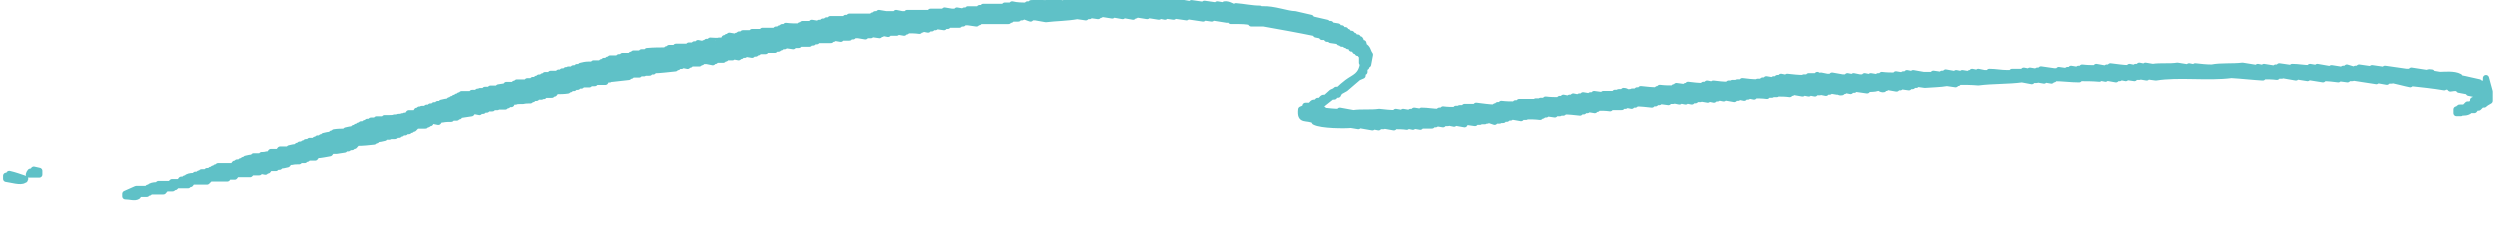 <?xml version="1.0" encoding="UTF-8"?>
<svg id="_レイヤー_2" xmlns="http://www.w3.org/2000/svg" version="1.1" viewBox="0 0 406.8 36.7">
  <!-- Generator: Adobe Illustrator 29.0.0, SVG Export Plug-In . SVG Version: 2.1.0 Build 186)  -->
  <defs>
    <style>
      .st0 {
        fill: none;
        stroke: #5fc1c7;
        stroke-linecap: round;
        stroke-linejoin: round;
      }

      .st1 {
        fill: #5fc1c7;
      }
    </style>
  </defs>
  <path class="st1" d="M1.4,28.6h-.4v.5c.8.1,2.4.6,2.9.2.3-.1,0,0,.2-.2-.9-.3-1.7-.6-2.6-.8v.2h-.1ZM5.4,27.9c-.6,0-.5,0-.7.5h1.7v-.6l-.9-.2v.2h0ZM404.5,14.3c-.4-.2-.5-.3-.7-.5v-.2h-.4v-.2c-1-.2-2.1-.5-3.2-.7v-.2c-.9-.5-2.5-.3-3.2-.3l-1.2-.2c-.3-.1.1-.2-.2-.2-.5-.1-.6.1-.6.1l-2.6-.4v.2h-.8c0-.1,0,0,0,0l-3.5-.5v.2l-2.1-.3v.2l-2.1-.3v.2h-.6v.2c-.5-.1-1-.3-1.4-.4v.2h-.6v.2l-1.9-.3v.2l-2.3-.4v.2l-1.2-.2v.2c-1,0-1.9-.2-2.9-.2v.2l-2.1-.3v.2h-.6v.2l-1.9-.3v.2l-1-.2v.2l-2.5-.4c-1.6.2-3.5,0-5,.3-.9,0-1.8-.1-2.7-.2v.2l-1-.2v.2l-1.9-.3c-1.2.2-2.8,0-4,.2l-1.2-.2v.2l-1-.2v.2h-.6v.2l-1-.2v.2c-1.1,0-2.1-.2-3.1-.3v.2h-.6v.2l-1.7-.3v.2c-.8,0-1.5,0-2.3-.1v.2h-.6v.2l-1.2-.2v.2h-.6v.2l-1.4-.2v.2h-.8c0-.1,0,0,0,0l-2.1-.3v.2h-.6v.2l-1.2-.2v.2l-1-.2v.2h-1.9v.2h-.8c0-.1,0,0,0,0-1,0-1.9-.2-2.9-.2v.2h-.8c0-.1,0,0,0,0l-1-.2v.2l-1-.2v.2h-.4v.2l-1.2-.2v.2l-1-.2v.2l-1.7-.3v.2h-.6v.2l-1.4-.2v.2h-.8c0-.1,0,0,0,0h-.8c0-.1,0,0,0,0l-1.7-.3v.2l-1-.2v.2h-.6v.2l-1.2-.2v.2c-.8,0-1.5,0-2.3-.1v.2h-.6v.2l-1.2-.2v.2l-1-.2v.2h-.8c0-.1,0,0,0,0l-1-.2v.2l-1-.2v.2h-.8c0-.1,0,0,0,0l-1.7-.3v.2h-.8c0-.1,0,0,0,0l-1-.2v.2l-.6-.3v.2h-.8c0-.1,0,0,0,0h-.6v.2h-.8c0-.1,0,.1,0,.1-.9,0-1.8-.1-2.7-.2v.2l-1-.2v.2h-.6v.2h-.6v.2l-1.2-.2v.2h-.6v.2h-.8c0-.1,0,.1,0,.1-.9,0-1.7-.1-2.5-.2v.2h-.8c0-.1,0,.1,0,.1h-.8c0-.1,0,.1,0,.1h-.6v.2c-.9,0-1.7-.1-2.5-.2v.2l-1-.2v.2h-.6v.2c-.9,0-1.7-.1-2.5-.2v.2h-.4v.2l-1.5-.2v.2h-.4v.2c-.8,0-1.5,0-2.3-.1v.2h-.4v.2c-.9,0-1.8-.1-2.7-.2v.2h-.6v.2h-.8c0-.1,0,.1,0,.1h-.4v.2c-.1,0-.5-.4-1-.4v.2h-.8c0-.1,0,.1,0,.1h-.6v.2h-1.9v.2l-1.5-.2v.2h-.6v.2l-1.2-.2v.2h-.6v.2l-1-.2v.2h-.6v.2l-1-.2v.2h-.6v.2c-.8,0-1.5,0-2.3-.1v.2h-.8c0-.1,0,.1,0,.1h-.8c0-.1,0,.1,0,.1h-2.7v.2h-.6v.2c-.8,0-1.5,0-2.3-.1v.2h-.6v.2h-.4v.2c-1.1,0-2.1-.2-3.1-.3v.2h-1.9v.2h-.8c0-.1,0,.1,0,.1h-.6v.2c-.7,0-1.4,0-2.1-.1v.2h-.6v.2c-1,0-1.9-.2-2.9-.2v.2l-1.2-.2v.2h-.6v.2l-1.2-.2v.2l-1.2-.2v.2c-.9,0-1.8-.1-2.7-.2-1.3.2-2.9,0-4.2.2l-2.2-.4v.2c-.9,0-1.8-.1-2.7-.2v-.2l-1-.2c.8-.6,1.6-1.3,2.4-1.9h.4v-.3h.6c0-.1.3-.5.3-.5.3-.2.6-.3.9-.5.7-.6,1.4-1.2,2.1-1.8l.7-.3v-.6h.3v-.8h.3v-.4h.3l.3-1.6c-.4-.5-.3-1.1-1-1.4-.1-.9,0-.2-.5-.7,0-.1,0-.3-.1-.4h-.4v-.3h-.6v-.3h-.4v-.3h-.6v-.3h-.4v-.3h-.6v-.3h-.6v-.3l-1.2-.2v-.2h-.6v-.2c-.8-.2-1.7-.4-2.6-.6v-.2c-.8-.2-1.7-.4-2.6-.6-1.2,0-3.5-.9-5.3-.8v.2l-.4-.3c-1.3,0-2.6-.3-3.9-.4v.2c-.5,0-1.1-.6-1.8-.5v.2l-1.2-.2v.2l-2.1-.3v.2l-2.1-.3v.2l-2.3-.4v.2l-1.9-.3v.2l-1.7-.3v.2l-1.2-.2v.2l-1-.2v.2l-1.9-.3v.2l-1.2-.2v.2l-1.4-.2v.2l-1.2-.2v.2h-.8c0,0,0,.1,0,.1l-2.1-.3v.2h-.8c0,0,0,.1,0,.1h-.6v.2l-1.9-.3v.2h-.6v.2l-1.7-.3v.2l-1-.2v.2h-.8c0,0,0,0,0,0l-1.4-.2v.2h-.6v.2h-.6v.2c-.9,0-1.7,0-2.5-.2v.2h-.8c0,0,0,0,0,0h-.4v.2c-1.2,0-2.4,0-3.5,0v.2h-.6v.2h-1.9v.2h-.6v.2l-1.2-.2v.2h-.8c0,0,0,0,0,0l-1.2-.2v.2h-.8c0,0,0,0,0,0h-1.5v.2h-.8c0,0,0,0,0,0h-.8c0,0,0,0,0,0h-.8c0,0,0,0,0,0h-.8c0,0,0,0,0,0h-.6v.2h-.8c0,0,0,0,0,0l-1-.2v.2h-.8c0,0,0,0,0,0h-.8c0,0,0,0,0,0l-1.2-.2v.2h-.6v.2h-.4v.2h-.8c0,0,0,0,0,0h-.8c0,0,0,0,0,0h-.8c0,0,0,0,0,0h-.8c0,0,0,0,0,0h-.6v.2h-.6v.2h-2.5v.2h-.6v.2h-.6v.2h-.6v.2l-1.2-.2v.2h-1.5v.2h-.4v.2c-.8,0-1.5,0-2.3-.1v.2h-.6v.2h-.4v.2h-.6v.2h-.8c0-.1,0,0,0,0h-.8c0-.1,0,0,0,0h-.6v.2h-.8c0-.1,0,0,0,0h-.9v.2h-1.5v.2h-.6v.2h-.4v.2l-1.2-.2v.2h-.4v.2h-.4c0,.1-.2.3-.3.4h-.6c0,.1-1.4,0-1.4,0v.2h-.6v.2h-.4v.2l-1-.2v.2h-.6v.2h-.9v.2h-2.1v.2h-1.1v.2h-.4v.2c-1.1,0-2.1,0-3.2.1v.2h-.9v.2h-1.3v.2h-.4v.2h-.8c0-.1,0,0,0,0h-.6v.2h-.6v.2h-.8c0-.1,0,0,0,0h-.6v.2h-.4v.2h-.6v.2h-.4v.2h-1.3v.2h-.8c0-.1,0,0,0,0-.5,0-.9.1-1.3.2v.2h-.6v.2h-.6v.2h-.8c0-.1,0,.1,0,.1h-.4v.2h-.6v.2h-.6v.2h-1.3v.2h-.9v.2h-.4v.2h-.6v.2h-.4v.2h-.6v.2h-.9v.2h-1.7v.2h-.4v.2h-1.3v.2l-1.3.2v.2h-1.3v.2h-.9v.2h-.8c0-.1,0,.1,0,.1h-.4v.2h-.9v.2h-1.7v.2h-.4v.2h-.4v.2h-.4v.2h-.4v.2h-.4v.2c-.5,0-.9.1-1.3.2v.2h-.6v.2h-.6v.2h-.6v.2h-.6v.2h-.8c0-.1,0,.1,0,.1h-.4v.2h-.4c0,.1-.2.3-.3.4h-1l-.3.4h-.4c0,.1-.4.1-.4.1h0c0,.1-.6.1-.6.1h0c0,.1-.6.1-.6.1h0c0,.1-.8.1-.8.1,0-.1,0,0,0,0h-.8v.2h-1.3v.2h-.9v.2h-.6v.2h-.4v.2h-.6v.2h-.4v.2h-.4v.2h-.4v.2c-.5,0-.9.1-1.3.2v.2c-.7,0-1.3,0-1.9.1v.2h-.4v.2c-.5,0-.9.1-1.3.2v.2h-.4v.2h-.6v.2h-.4v.2h-.9v.2h-.6v.2h-.4v.2h-.6v.2h-.4v.2c-.5,0-.9.1-1.3.2v.2h-1.5l-.3.4h-1.2l-.3.4h-.4c-.3.1-.6.1-.8.1v.2h-1.3v.2c-.5,0-.9.1-1.3.2v.2h-.4v.2h-.4v.2h-.6v.2h-.4l-.3.4h-.8c0,0,0,0,0,0h-.4c-.4,0-.8,0-1.2,0v.2h-.4v.2h-.4v.2h-.4v.2h-.6v.2h-.9v.2h-.4v.2h-.6v.2c-.5,0-.9,0-1.3.2v.2h-.4v.2h-.6l-.3.4h-.6c0,0-.6,0-.6,0l-.3.3c-.6,0-1.3,0-1.9,0v.2c-.5,0-.9,0-1.3.2v.2h-.4v.2c-.7,0-1.3,0-1.9,0-.6.3-1.2.5-1.8.8v.4c.8,0,1.5.3,2,0l.3-.4h1.2v-.2h.4v-.2h2.3c.2-.2.3-.4.5-.5h1v-.2h.4l.3-.3h.4c.5,0,1,0,1.4,0v-.2h.4l.3-.4h.4c0,0,.6,0,.6,0h0c0,0,.6,0,.6,0h0c0,0,.4,0,.4,0h0c0,0,.4,0,.4,0l.5-.5h.8c0,0,0,0,0,0h.4c0,0,.8,0,.8,0,0,0,0,0,0,0h.8v-.3h1.2l.3-.4h.8c0,0,0,0,0,0h.6c0,0,.4,0,.4,0h0c0,0,.4,0,.4,0l.3-.3h.4c0,0,.8,0,.8,0v-.3l1,.2v-.2h.4l.3-.4h1v-.2h.6v-.2c.5,0,.9-.1,1.3-.2l.3-.4h.4c.4-.1.8-.1,1.2-.1v-.2h.9v-.2h.4v-.2h1.3l.3-.4c.7,0,1.4-.2,2.1-.3l.3-.4h.8c0,.1,0,0,0,0l1.3-.2v-.2h.6v-.2h.6v-.2h.4c.2-.2.3-.4.5-.5.9,0,1.8-.1,2.7-.2v-.2h.4v-.2c.5,0,.9-.1,1.3-.2v-.2h.8c0,.1,0-.1,0-.1h.9v-.2h.6v-.2h.4v-.2h.6v-.2h.6v-.2h.4v-.2h.4l.5-.5h1.4v-.2h.4v-.2h.4c0-.1.2-.3.3-.4l1,.2.3-.4h.4c.5-.1,1-.1,1.4-.1v-.2h.9v-.2h.4v-.2c.7-.1,1.3-.2,2-.3l.3-.4,1,.2v-.2h.6v-.2h.6v-.2h.9v-.2h.8c0,.1,0-.1,0-.1h1.3v-.2h.4v-.2h.6c0-.1.2-.3.3-.4h.4c0-.1.8-.1.8-.1,0,.1,0,0,0,0h.4c.4-.1.8-.1,1.2-.1v-.2h.4v-.2h.6v-.2h.8c0,.1,0-.1,0-.1h.4v-.2h1.3v-.2h.4l.3-.4c.6,0,1.3,0,1.9-.1v-.2h.4v-.2h.6v-.2h.6v-.2h.6v-.2h1.3v-.2h.9v-.2h1.7c0-.1.2-.3.3-.4h.4c0-.1.4-.1.4-.1h0c.9-.1,1.8-.2,2.7-.3v-.2h.4v-.2h1.3v-.2h.8c0,.1,0-.1,0-.1h.9v-.2h.6v-.2c1.2,0,2.4-.2,3.6-.3v-.2h.4v-.2h.6v-.2l1,.2v-.2h.4v-.2h1.5v-.2h.4v-.2h.8c0,.1,0,0,0,0l1,.2v-.2h.4v-.2h1.3v-.2h.4v-.2h1.1v-.2l1,.2v-.2h.4v-.2h.6v-.2l1.2.2v-.2h.6v-.2h.4v-.2h.8c0,.1,0,0,0,0h.4v-.2h1.5v-.2h.6v-.2h.4v-.2h.6v-.2l1.4.2v-.2h.9v-.2h1.7v-.2h.6v-.2h.6v-.2h2.3v-.2h.4v-.2l1.2.2v-.2h.8c0,.1,0,0,0,0h.6v-.2h.6v-.2h.8c0,.1,0,0,0,0l1.2.2v-.2h.9v-.2l1.4.2v-.2h.4v-.2l1,.2v-.2h.8c0,.1,0,0,0,0h.6v-.2l1.2.2v-.2h.4v-.2c.7,0,1.4,0,2.1.1v-.2h.4v-.2l1,.2v-.2h.6v-.2h.6v-.2l1.4.2v-.2h.6v-.2h1.9v-.2h.6v-.2h.8c0,.1,0,0,0,0l1.4.2v-.2h.4v-.2c1.6,0,3.2,0,4.8,0v-.2h.4v-.2h.8c0,0,0,0,0,0h.4v-.2h.6v-.2c.5,0,1,.3,1.4.4v-.2h.8c0,0,0,0,0,0l1.7.3c1.6-.2,3.5-.2,5.1-.5l1.4.2v-.2h.6v-.2l1.4.2v-.2h.4v-.2l1.9.3v-.2l1.7.3v-.2l1.7.3v-.2h.4v-.2l1.9.3v-.2l1.9.3v-.2l1,.2v-.2l1.4.2v-.2l2.1.3v-.2l2.7.4v-.2l1.4.2v-.2l2.5.4s.2-.3.6,0v.2h.8c0,0,0,0,0,0,.9,0,1.7,0,2.5.2v.2c.7,0,1.3,0,2,0,2.8.5,5.6,1,8.5,1.6v.2l1,.2v.2h.8v.3h.6v.2l1.4.2v.2h.4v.2h.6v.2h.4v.2h.6v.4h.5c0,.1,0,.3.1.4h.4v.3h.4c0,.2.1.4.3.5v1.1h.2c-.3,2.2-1.4,2.3-2.6,3.2-.5.4-1,.8-1.4,1.2h-.4c-.2.2-.4.3-.7.4l-1,.9h-.4c-.2.1-.3.3-.5.5h-.4l-.3.3h-.4c-.2.1-.3.3-.5.5h-.8v.3l-.7.3c-.2,2,.8,1.1,2.2,1.8v.2c1.1.6,5,.6,5.9.5l1.2.2v-.2l2.3.4v-.2l1,.2v-.2h.8c0,.1,0-.1,0-.1l1.7.3v-.2c.7,0,1.4,0,2.1.1v-.2l1,.2v-.2l1.2.2v-.2h1.9v-.2h.6v-.2l1.2.2v-.2h.8c0,.1,0-.1,0-.1l1,.2v-.2l1.7.3c0-.1.2-.3.3-.4l1.4.2v-.2h.8c0,.1,0-.1,0-.1h.8c0,.1,0-.1,0-.1h.4v-.2c.4.1.8.3,1.2.4v-.2h.8c0,.1,0-.1,0-.1h.6v-.2h.6v-.2h.6v-.2l1.7.3v-.2h.8c0,.1,0-.1,0-.1.8,0,1.5,0,2.3.1v-.2h.4v-.2h.6v-.2l1.4.2v-.2h.8c0,.1,0-.1,0-.1h.6v-.2c.9,0,1.8.1,2.7.2v-.2h.6v-.2h.6v-.2l1.2.2v-.2h.4v-.2c.7,0,1.4,0,2.1.1v-.2h1.9v-.2h.6v-.2l1,.2v-.2h.6v-.2c.9,0,1.8.1,2.7.2v-.2h.6v-.2h.6v-.2l1.5.2v-.2h.8c0,.1,0-.1,0-.1l1,.2v-.2l1,.2v-.2l1,.2v-.2h.6v-.2h.8c0,.1,0-.1,0-.1l1.2.2v-.2l1,.2v-.2h.6v-.2l1,.2v-.2l1.7.3v-.2h.6v-.2l1,.2v-.2h.6v-.2l1,.2v-.2c.7,0,1.4,0,2.1.1v-.2h.8c0,.1,0-.1,0-.1h.8c0,.1,0-.1,0-.1.7,0,1.4,0,2.1.1v-.2h.4v-.2l1.7.3v-.2l1,.2v-.2l1,.2v-.2h.8c0,.1,0-.1,0-.1l1,.2v-.2h.6v-.2l1.2.2v-.2h.2c.1.1,0,.4.6.3v-.2h.4v-.2l1,.2v-.2h.6v-.2l2.1.3v-.2c.7-.1,1.1,0,1.7-.2v-.2c.2,0,.5.5,1,.4v-.2h.4v-.2l1.7.3v-.2h.6v-.2l1.4.2v-.2h.6v-.2h.6v-.2l1.4.2c1.1-.1,2.5-.1,3.6-.3l1.4.2v-.2h.4v-.2c1.1,0,2.2,0,3.3.1,2.3-.3,4.9-.2,7.1-.5l1.6.3v-.2h.8c0,.1,0-.1,0-.1l1.2.2v-.2l1.2.2v-.2h.4v-.2c1.4,0,2.8.2,4.1.2v-.2c1.1,0,2.2,0,3.3.1v-.2l1,.2v-.2l1.7.3v-.2h.6v-.2l1,.2v-.2l1.4.2v-.2h.8c0,.1,0-.1,0-.1l1.2.2v-.2l1.5.2c3.7-.6,8.5.1,12.3-.4,1.7.1,3.4.3,5.1.4v-.2c.8,0,1.5,0,2.3.1v-.2h.8c0,.1,0-.1,0-.1l2.3.4v-.2l1.9.3v-.2l2.5.4v-.2c.9,0,1.7.1,2.5.2v-.2l1.5.2v-.2h.8c0,.1,0-.1,0-.1l3.9.6v-.2l1.7.3v-.2h.8c0,.1,0-.1,0-.1,1,.2,2,.5,3,.7v-.2c1.9.2,3.7.4,5.5.7v-.2l1,.2v.2s1-.2,1.4,0v.2l1.6.3v.2l1,.2s0,.1.4.3v.4c-.3.1-.5.2-.7.3v.4l-.5.3h-.4l-.5.5h-.8c-.1,0-.2.3-.5.3v.6h.7c0,.1,0-.1,0-.1.8,0,.9,0,1.3-.2v-.2h.9l.3-.4h.4l.5-.5h.4c.3-.3.6-.4.9-.6v-1.5"/>
  <path class="st0" d="M1.4,28.6h-.4v.5c.8.1,2.4.6,2.9.2.3-.1,0,0,.2-.2-.9-.3-1.7-.6-2.6-.8v.2h-.1ZM5.4,27.9c-.6,0-.5,0-.7.5h1.7v-.6l-.9-.2v.2h0ZM404.5,14.3c-.4-.2-.5-.3-.7-.5v-.2h-.4v-.2c-1-.2-2.1-.5-3.2-.7v-.2c-.9-.5-2.5-.3-3.2-.3l-1.2-.2c-.3-.1.1-.2-.2-.2-.5-.1-.6.1-.6.1l-2.6-.4v.2h-.8c0-.1,0,0,0,0l-3.5-.5v.2l-2.1-.3v.2l-2.1-.3v.2h-.6v.2c-.5-.1-1-.3-1.4-.4v.2h-.6v.2l-1.9-.3v.2l-2.3-.4v.2l-1.2-.2v.2c-1,0-1.9-.2-2.9-.2v.2l-2.1-.3v.2h-.6v.2l-1.9-.3v.2l-1-.2v.2l-2.5-.4c-1.6.2-3.5,0-5,.3-.9,0-1.8-.1-2.7-.2v.2l-1-.2v.2l-1.9-.3c-1.2.2-2.8,0-4,.2l-1.2-.2v.2l-1-.2v.2h-.6v.2l-1-.2v.2c-1.1,0-2.1-.2-3.1-.3v.2h-.6v.2l-1.7-.3v.2c-.8,0-1.5,0-2.3-.1v.2h-.6v.2l-1.2-.2v.2h-.6v.2l-1.4-.2v.2h-.8c0-.1,0,0,0,0l-2.1-.3v.2h-.6v.2l-1.2-.2v.2l-1-.2v.2h-1.9v.2h-.8c0-.1,0,0,0,0-1,0-1.9-.2-2.9-.2v.2h-.8c0-.1,0,0,0,0l-1-.2v.2l-1-.2v.2h-.4v.2l-1.2-.2v.2l-1-.2v.2l-1.7-.3v.2h-.6v.2l-1.4-.2v.2h-.8c0-.1,0,0,0,0h-.8c0-.1,0,0,0,0l-1.7-.3v.2l-1-.2v.2h-.6v.2l-1.2-.2v.2c-.8,0-1.5,0-2.3-.1v.2h-.6v.2l-1.2-.2v.2l-1-.2v.2h-.8c0-.1,0,0,0,0l-1-.2v.2l-1-.2v.2h-.8c0-.1,0,0,0,0l-1.7-.3v.2h-.8c0-.1,0,0,0,0l-1-.2v.2l-.6-.3v.2h-.8c0-.1,0,0,0,0h-.6v.2h-.8c0-.1,0,.1,0,.1-.9,0-1.8-.1-2.7-.2v.2l-1-.2v.2h-.6v.2h-.6v.2l-1.2-.2v.2h-.6v.2h-.8c0-.1,0,.1,0,.1-.9,0-1.7-.1-2.5-.2v.2h-.8c0-.1,0,.1,0,.1h-.8c0-.1,0,.1,0,.1h-.6v.2c-.9,0-1.7-.1-2.5-.2v.2l-1-.2v.2h-.6v.2c-.9,0-1.7-.1-2.5-.2v.2h-.4v.2l-1.5-.2v.2h-.4v.2c-.8,0-1.5,0-2.3-.1v.2h-.4v.2c-.9,0-1.8-.1-2.7-.2v.2h-.6v.2h-.8c0-.1,0,.1,0,.1h-.4v.2c-.1,0-.5-.4-1-.4v.2h-.8c0-.1,0,.1,0,.1h-.6v.2h-1.9v.2l-1.5-.2v.2h-.6v.2l-1.2-.2v.2h-.6v.2l-1-.2v.2h-.6v.2l-1-.2v.2h-.6v.2c-.8,0-1.5,0-2.3-.1v.2h-.8c0-.1,0,.1,0,.1h-.8c0-.1,0,.1,0,.1h-2.7v.2h-.6v.2c-.8,0-1.5,0-2.3-.1v.2h-.6v.2h-.4v.2c-1.1,0-2.1-.2-3.1-.3v.2h-1.9v.2h-.8c0-.1,0,.1,0,.1h-.6v.2c-.7,0-1.4,0-2.1-.1v.2h-.6v.2c-1,0-1.9-.2-2.9-.2v.2l-1.2-.2v.2h-.6v.2l-1.2-.2v.2l-1.2-.2v.2c-.9,0-1.8-.1-2.7-.2-1.3.2-2.9,0-4.2.2l-2.2-.4v.2c-.9,0-1.8-.1-2.7-.2v-.2l-1-.2c.8-.6,1.6-1.3,2.4-1.9h.4v-.3h.6c0-.1.3-.5.3-.5.3-.2.6-.3.9-.5.7-.6,1.4-1.2,2.1-1.8l.7-.3v-.6h.3v-.8h.3v-.4h.3l.3-1.6c-.4-.5-.3-1.1-1-1.4-.1-.9,0-.2-.5-.7,0-.1,0-.3-.1-.4h-.4v-.3h-.6v-.3h-.4v-.3h-.6v-.3h-.4v-.3h-.6v-.3h-.6v-.3l-1.2-.2v-.2h-.6v-.2c-.8-.2-1.7-.4-2.6-.6v-.2c-.8-.2-1.7-.4-2.6-.6-1.2,0-3.5-.9-5.3-.8v.2l-.4-.3c-1.3,0-2.6-.3-3.9-.4v.2c-.5,0-1.1-.6-1.8-.5v.2l-1.2-.2v.2l-2.1-.3v.2l-2.1-.3v.2l-2.3-.4v.2l-1.9-.3v.2l-1.7-.3v.2l-1.2-.2v.2l-1-.2v.2l-1.9-.3v.2l-1.2-.2v.2l-1.4-.2v.2l-1.2-.2v.2h-.8c0,0,0,.1,0,.1l-2.1-.3v.2h-.8c0,0,0,.1,0,.1h-.6v.2l-1.9-.3v.2h-.6v.2l-1.7-.3v.2l-1-.2v.2h-.8c0,0,0,0,0,0l-1.4-.2v.2h-.6v.2h-.6v.2c-.9,0-1.7,0-2.5-.2v.2h-.8c0,0,0,0,0,0h-.4v.2c-1.2,0-2.4,0-3.5,0v.2h-.6v.2h-1.9v.2h-.6v.2l-1.2-.2v.2h-.8c0,0,0,0,0,0l-1.2-.2v.2h-.8c0,0,0,0,0,0h-1.5v.2h-.8c0,0,0,0,0,0h-.8c0,0,0,0,0,0h-.8c0,0,0,0,0,0h-.8c0,0,0,0,0,0h-.6v.2h-.8c0,0,0,0,0,0l-1-.2v.2h-.8c0,0,0,0,0,0h-.8c0,0,0,0,0,0l-1.2-.2v.2h-.6v.2h-.4v.2h-.8c0,0,0,0,0,0h-.8c0,0,0,0,0,0h-.8c0,0,0,0,0,0h-.8c0,0,0,0,0,0h-.6v.2h-.6v.2h-2.5v.2h-.6v.2h-.6v.2h-.6v.2l-1.2-.2v.2h-1.5v.2h-.4v.2c-.8,0-1.5,0-2.3-.1v.2h-.6v.2h-.4v.2h-.6v.2h-.8c0-.1,0,0,0,0h-.8c0-.1,0,0,0,0h-.6v.2h-.8c0-.1,0,0,0,0h-.9v.2h-1.5v.2h-.6v.2h-.4v.2l-1.2-.2v.2h-.4v.2h-.4c0,.1-.2.3-.3.4h-.6c0,.1-1.4,0-1.4,0v.2h-.6v.2h-.4v.2l-1-.2v.2h-.6v.2h-.9v.2h-2.1v.2h-1.1v.2h-.4v.2c-1.1,0-2.1,0-3.2.1v.2h-.9v.2h-1.3v.2h-.4v.2h-.8c0-.1,0,0,0,0h-.6v.2h-.6v.2h-.8c0-.1,0,0,0,0h-.6v.2h-.4v.2h-.6v.2h-.4v.2h-1.3v.2h-.8c0-.1,0,0,0,0-.5,0-.9.1-1.3.2v.2h-.6v.2h-.6v.2h-.8c0-.1,0,.1,0,.1h-.4v.2h-.6v.2h-.6v.2h-1.3v.2h-.9v.2h-.4v.2h-.6v.2h-.4v.2h-.6v.2h-.9v.2h-1.7v.2h-.4v.2h-1.3v.2l-1.3.2v.2h-1.3v.2h-.9v.2h-.8c0-.1,0,.1,0,.1h-.4v.2h-.9v.2h-1.7v.2h-.4v.2h-.4v.2h-.4v.2h-.4v.2h-.4v.2c-.5,0-.9.1-1.3.2v.2h-.6v.2h-.6v.2h-.6v.2h-.6v.2h-.8c0-.1,0,.1,0,.1h-.4v.2h-.4c0,.1-.2.3-.3.4h-1l-.3.4h-.4c0,.1-.4.1-.4.1h0c0,.1-.6.1-.6.1h0c0,.1-.6.1-.6.1h0c0,.1-.8.1-.8.1,0-.1,0,0,0,0h-.8v.2h-1.3v.2h-.9v.2h-.6v.2h-.4v.2h-.6v.2h-.4v.2h-.4v.2h-.4v.2c-.5,0-.9.1-1.3.2v.2c-.7,0-1.3,0-1.9.1v.2h-.4v.2c-.5,0-.9.1-1.3.2v.2h-.4v.2h-.6v.2h-.4v.2h-.9v.2h-.6v.2h-.4v.2h-.6v.2h-.4v.2c-.5,0-.9.1-1.3.2v.2h-1.5l-.3.4h-1.2l-.3.4h-.4c-.3.1-.6.1-.8.1v.2h-1.3v.2c-.5,0-.9.1-1.3.2v.2h-.4v.2h-.4v.2h-.6v.2h-.4l-.3.4h-.8c0,0,0,0,0,0h-.4c-.4,0-.8,0-1.2,0v.2h-.4v.2h-.4v.2h-.4v.2h-.6v.2h-.9v.2h-.4v.2h-.6v.2c-.5,0-.9,0-1.3.2v.2h-.4v.2h-.6l-.3.4h-.6c0,0-.6,0-.6,0l-.3.3c-.6,0-1.3,0-1.9,0v.2c-.5,0-.9,0-1.3.2v.2h-.4v.2c-.7,0-1.3,0-1.9,0-.6.3-1.2.5-1.8.8v.4c.8,0,1.5.3,2,0l.3-.4h1.2v-.2h.4v-.2h2.3c.2-.2.3-.4.5-.5h1v-.2h.4l.3-.3h.4c.5,0,1,0,1.4,0v-.2h.4l.3-.4h.4c0,0,.6,0,.6,0h0c0,0,.6,0,.6,0h0c0,0,.4,0,.4,0h0c0,0,.4,0,.4,0l.5-.5h.8c0,0,0,0,0,0h.4c0,0,.8,0,.8,0,0,0,0,0,0,0h.8v-.3h1.2l.3-.4h.8c0,0,0,0,0,0h.6c0,0,.4,0,.4,0h0c0,0,.4,0,.4,0l.3-.3h.4c0,0,.8,0,.8,0v-.3l1,.2v-.2h.4l.3-.4h1v-.2h.6v-.2c.5,0,.9-.1,1.3-.2l.3-.4h.4c.4-.1.8-.1,1.2-.1v-.2h.9v-.2h.4v-.2h1.3l.3-.4c.7,0,1.4-.2,2.1-.3l.3-.4h.8c0,.1,0,0,0,0l1.3-.2v-.2h.6v-.2h.6v-.2h.4c.2-.2.3-.4.5-.5.9,0,1.8-.1,2.7-.2v-.2h.4v-.2c.5,0,.9-.1,1.3-.2v-.2h.8c0,.1,0-.1,0-.1h.9v-.2h.6v-.2h.4v-.2h.6v-.2h.6v-.2h.4v-.2h.4l.5-.5h1.4v-.2h.4v-.2h.4c0-.1.2-.3.3-.4l1,.2.3-.4h.4c.5-.1,1-.1,1.4-.1v-.2h.9v-.2h.4v-.2c.7-.1,1.3-.2,2-.3l.3-.4,1,.2v-.2h.6v-.2h.6v-.2h.9v-.2h.8c0,.1,0-.1,0-.1h1.3v-.2h.4v-.2h.6c0-.1.2-.3.3-.4h.4c0-.1.8-.1.8-.1,0,.1,0,0,0,0h.4c.4-.1.8-.1,1.2-.1v-.2h.4v-.2h.6v-.2h.8c0,.1,0-.1,0-.1h.4v-.2h1.3v-.2h.4l.3-.4c.6,0,1.3,0,1.9-.1v-.2h.4v-.2h.6v-.2h.6v-.2h.6v-.2h1.3v-.2h.9v-.2h1.7c0-.1.2-.3.3-.4h.4c0-.1.4-.1.4-.1h0c.9-.1,1.8-.2,2.7-.3v-.2h.4v-.2h1.3v-.2h.8c0,.1,0-.1,0-.1h.9v-.2h.6v-.2c1.2,0,2.4-.2,3.6-.3v-.2h.4v-.2h.6v-.2l1,.2v-.2h.4v-.2h1.5v-.2h.4v-.2h.8c0,.1,0,0,0,0l1,.2v-.2h.4v-.2h1.3v-.2h.4v-.2h1.1v-.2l1,.2v-.2h.4v-.2h.6v-.2l1.2.2v-.2h.6v-.2h.4v-.2h.8c0,.1,0,0,0,0h.4v-.2h1.5v-.2h.6v-.2h.4v-.2h.6v-.2l1.4.2v-.2h.9v-.2h1.7v-.2h.6v-.2h.6v-.2h2.3v-.2h.4v-.2l1.2.2v-.2h.8c0,.1,0,0,0,0h.6v-.2h.6v-.2h.8c0,.1,0,0,0,0l1.2.2v-.2h.9v-.2l1.4.2v-.2h.4v-.2l1,.2v-.2h.8c0,.1,0,0,0,0h.6v-.2l1.2.2v-.2h.4v-.2c.7,0,1.4,0,2.1.1v-.2h.4v-.2l1,.2v-.2h.6v-.2h.6v-.2l1.4.2v-.2h.6v-.2h1.9v-.2h.6v-.2h.8c0,.1,0,0,0,0l1.4.2v-.2h.4v-.2c1.6,0,3.2,0,4.8,0v-.2h.4v-.2h.8c0,0,0,0,0,0h.4v-.2h.6v-.2c.5,0,1,.3,1.4.4v-.2h.8c0,0,0,0,0,0l1.7.3c1.6-.2,3.5-.2,5.1-.5l1.4.2v-.2h.6v-.2l1.4.2v-.2h.4v-.2l1.9.3v-.2l1.7.3v-.2l1.7.3v-.2h.4v-.2l1.9.3v-.2l1.9.3v-.2l1,.2v-.2l1.4.2v-.2l2.1.3v-.2l2.7.4v-.2l1.4.2v-.2l2.5.4s.2-.3.6,0v.2h.8c0,0,0,0,0,0,.9,0,1.7,0,2.5.2v.2c.7,0,1.3,0,2,0,2.8.5,5.6,1,8.5,1.6v.2l1,.2v.2h.8v.3h.6v.2l1.4.2v.2h.4v.2h.6v.2h.4v.2h.6v.4h.5c0,.1,0,.3.1.4h.4v.3h.4c0,.2.1.4.3.5v1.1h.2c-.3,2.2-1.4,2.3-2.6,3.2-.5.4-1,.8-1.4,1.2h-.4c-.2.2-.4.3-.7.4l-1,.9h-.4c-.2.1-.3.3-.5.5h-.4l-.3.3h-.4c-.2.1-.3.3-.5.5h-.8v.3l-.7.3c-.2,2,.8,1.1,2.2,1.8v.2c1.1.6,5,.6,5.9.5l1.2.2v-.2l2.3.4v-.2l1,.2v-.2h.8c0,.1,0-.1,0-.1l1.7.3v-.2c.7,0,1.4,0,2.1.1v-.2l1,.2v-.2l1.2.2v-.2h1.9v-.2h.6v-.2l1.2.2v-.2h.8c0,.1,0-.1,0-.1l1,.2v-.2l1.7.3c0-.1.2-.3.3-.4l1.4.2v-.2h.8c0,.1,0-.1,0-.1h.8c0,.1,0-.1,0-.1h.4v-.2c.4.1.8.3,1.2.4v-.2h.8c0,.1,0-.1,0-.1h.6v-.2h.6v-.2h.6v-.2l1.7.3v-.2h.8c0,.1,0-.1,0-.1.8,0,1.5,0,2.3.1v-.2h.4v-.2h.6v-.2l1.4.2v-.2h.8c0,.1,0-.1,0-.1h.6v-.2c.9,0,1.8.1,2.7.2v-.2h.6v-.2h.6v-.2l1.2.2v-.2h.4v-.2c.7,0,1.4,0,2.1.1v-.2h1.9v-.2h.6v-.2l1,.2v-.2h.6v-.2c.9,0,1.8.1,2.7.2v-.2h.6v-.2h.6v-.2l1.5.2v-.2h.8c0,.1,0-.1,0-.1l1,.2v-.2l1,.2v-.2l1,.2v-.2h.6v-.2h.8c0,.1,0-.1,0-.1l1.2.2v-.2l1,.2v-.2h.6v-.2l1,.2v-.2l1.7.3v-.2h.6v-.2l1,.2v-.2h.6v-.2l1,.2v-.2c.7,0,1.4,0,2.1.1v-.2h.8c0,.1,0-.1,0-.1h.8c0,.1,0-.1,0-.1.7,0,1.4,0,2.1.1v-.2h.4v-.2l1.7.3v-.2l1,.2v-.2l1,.2v-.2h.8c0,.1,0-.1,0-.1l1,.2v-.2h.6v-.2l1.2.2v-.2h.2c.1.1,0,.4.6.3v-.2h.4v-.2l1,.2v-.2h.6v-.2l2.1.3v-.2c.7-.1,1.1,0,1.7-.2v-.2c.2,0,.5.5,1,.4v-.2h.4v-.2l1.7.3v-.2h.6v-.2l1.4.2v-.2h.6v-.2h.6v-.2l1.4.2c1.1-.1,2.5-.1,3.6-.3l1.4.2v-.2h.4v-.2c1.1,0,2.2,0,3.3.1,2.3-.3,4.9-.2,7.1-.5l1.6.3v-.2h.8c0,.1,0-.1,0-.1l1.2.2v-.2l1.2.2v-.2h.4v-.2c1.4,0,2.8.2,4.1.2v-.2c1.1,0,2.2,0,3.3.1v-.2l1,.2v-.2l1.7.3v-.2h.6v-.2l1,.2v-.2l1.4.2v-.2h.8c0,.1,0-.1,0-.1l1.2.2v-.2l1.5.2c3.7-.6,8.5.1,12.3-.4,1.7.1,3.4.3,5.1.4v-.2c.8,0,1.5,0,2.3.1v-.2h.8c0,.1,0-.1,0-.1l2.3.4v-.2l1.9.3v-.2l2.5.4v-.2c.9,0,1.7.1,2.5.2v-.2l1.5.2v-.2h.8c0,.1,0-.1,0-.1l3.9.6v-.2l1.7.3v-.2h.8c0,.1,0-.1,0-.1,1,.2,2,.5,3,.7v-.2c1.9.2,3.7.4,5.5.7v-.2l1,.2v.2s1-.2,1.4,0v.2l1.6.3v.2l1,.2s0,.1.4.3v.4c-.3.1-.5.2-.7.3v.4l-.5.3h-.4l-.5.5h-.8c-.1,0-.2.3-.5.3v.6h.7c0,.1,0-.1,0-.1.8,0,.9,0,1.3-.2v-.2h.9l.3-.4h.4l.5-.5h.4c.3-.3.6-.4.9-.6v-1.5l-.6-2.2Z"/>
</svg>